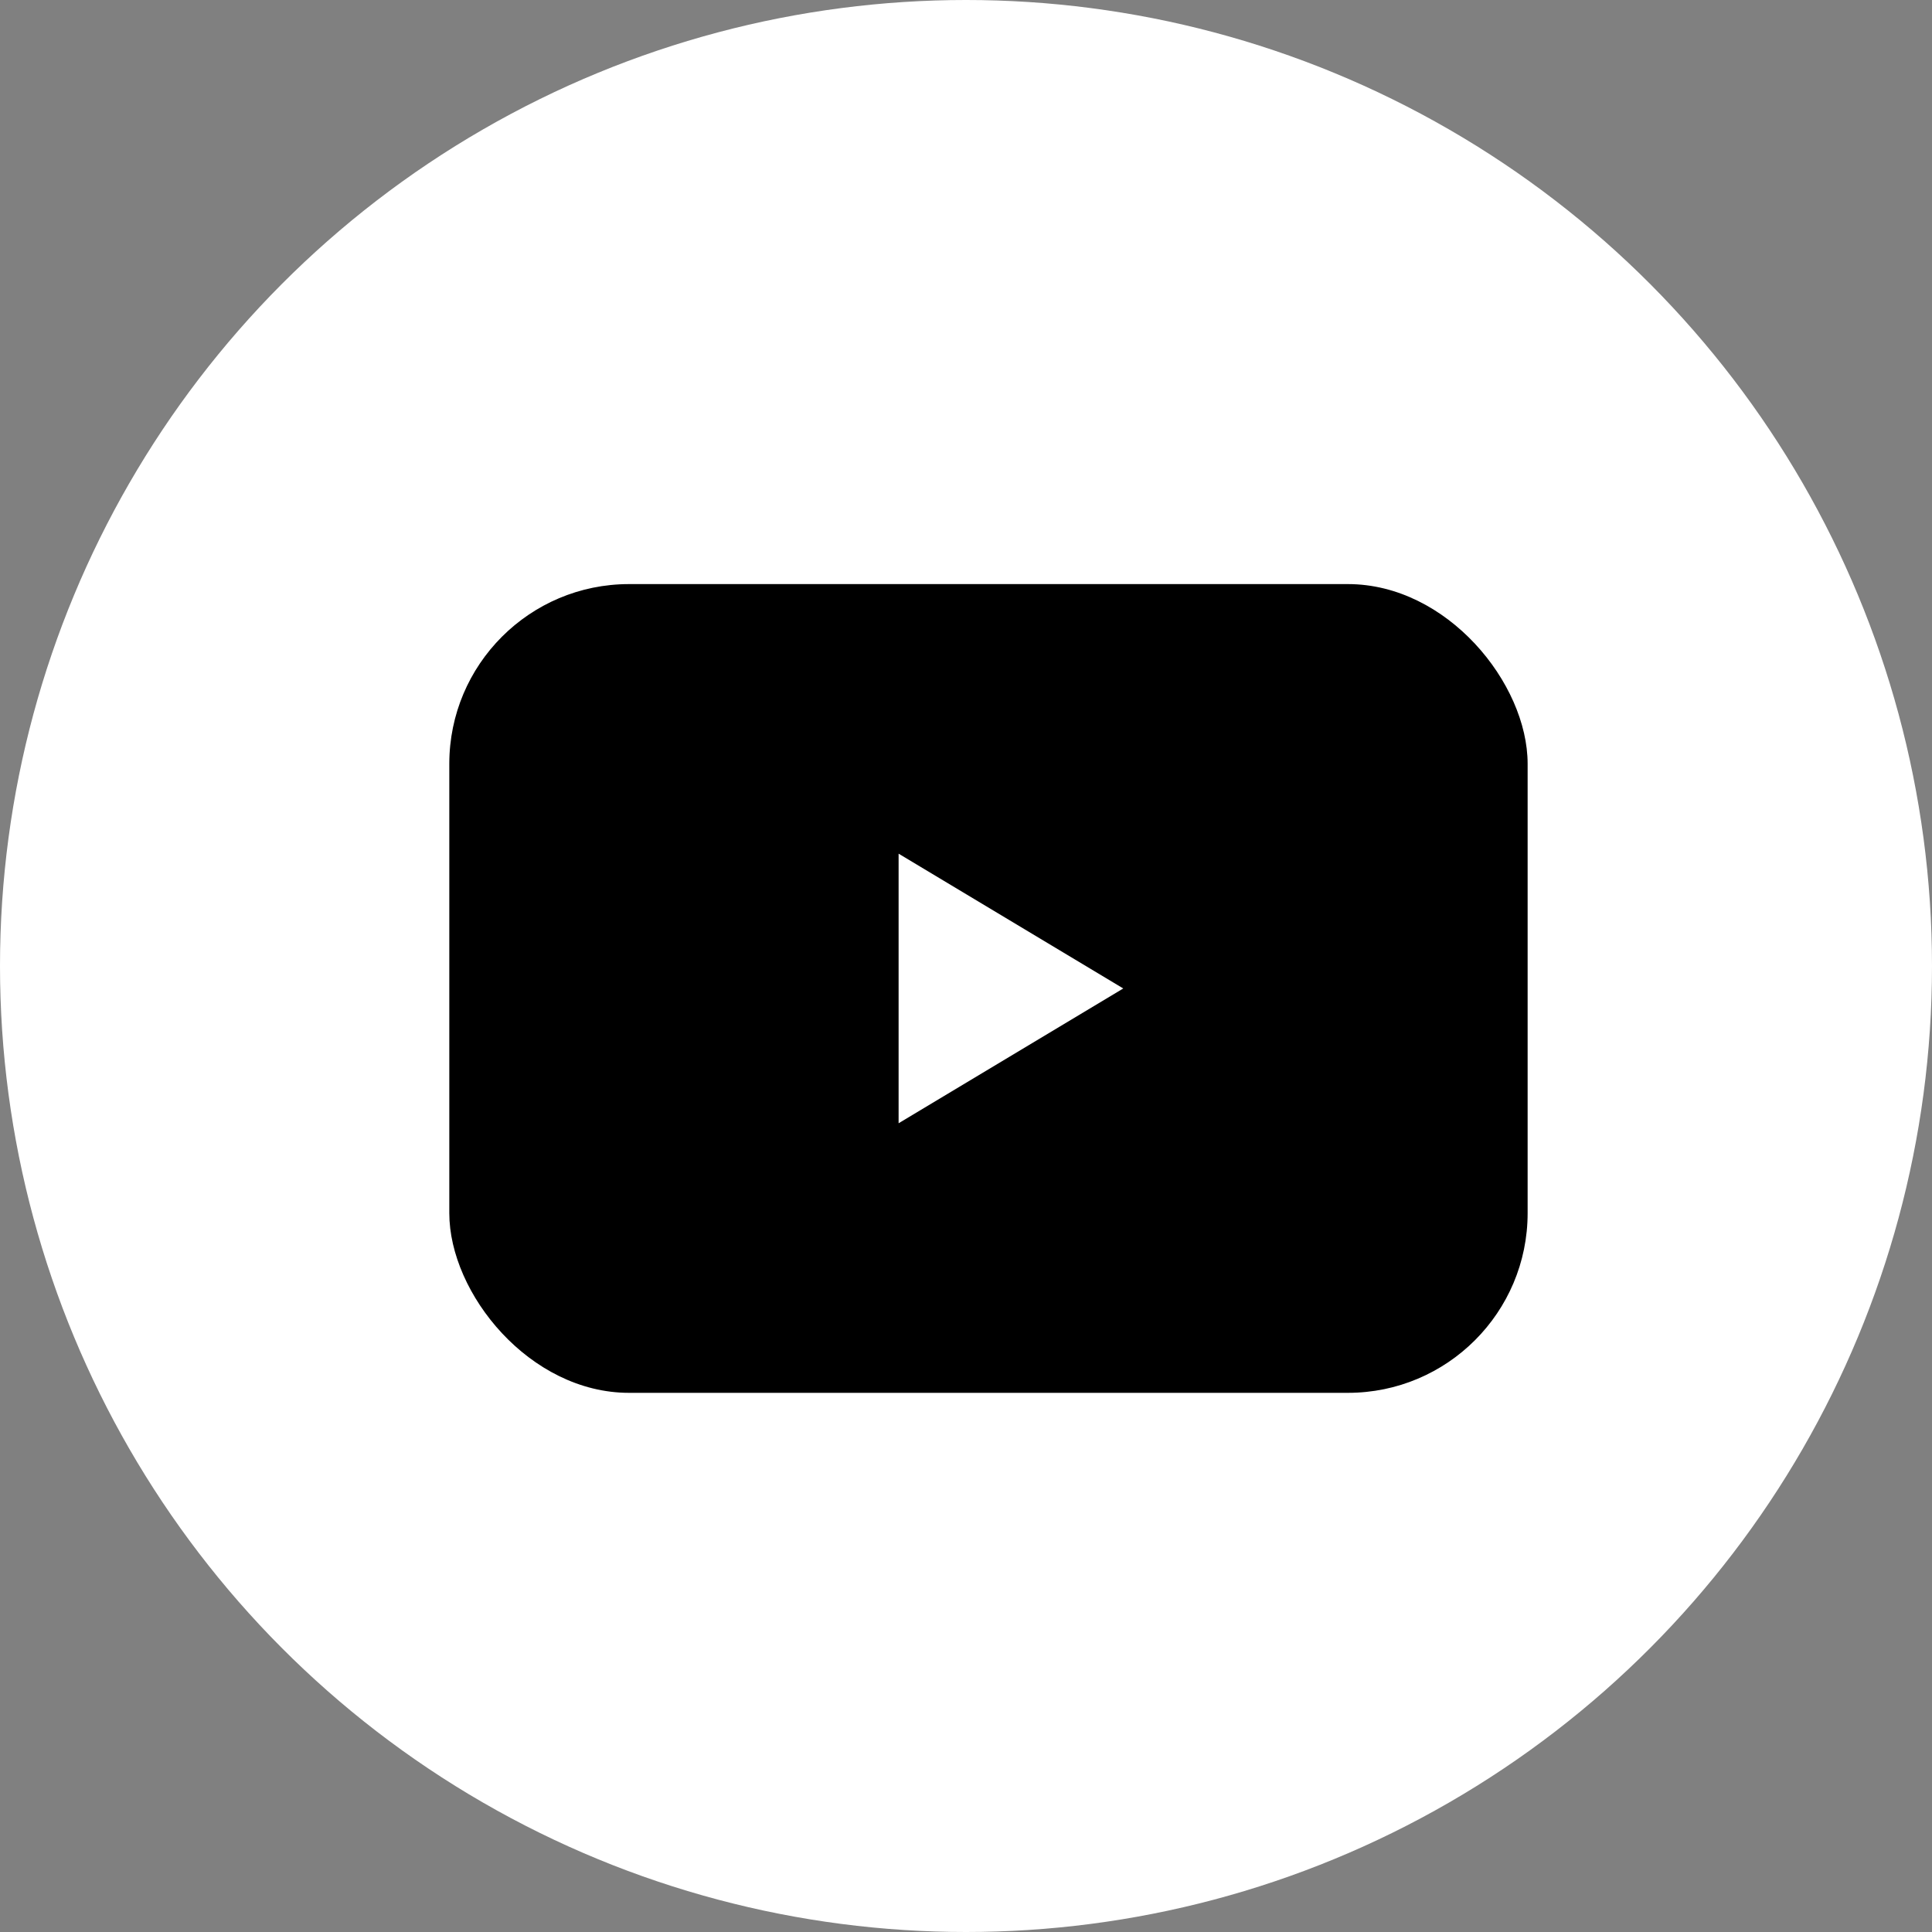 <svg xmlns="http://www.w3.org/2000/svg" width="43" height="43" viewBox="0 0 43 43">
  <rect x="0" y="0" width="43" height="43" fill="#808080" stroke="none"/>
  <g id="Groupe_2115" data-name="Groupe 2115" transform="translate(-1737 -211)">
    <g id="Groupe_2114" data-name="Groupe 2114">
      <circle id="Ellipse_73" data-name="Ellipse 73" cx="21.5" cy="21.5" r="21.5" transform="translate(1737 211)" fill="#fff"/>
      <rect id="Rectangle_382" data-name="Rectangle 382" width="24" height="18" rx="4" transform="translate(1747 224)"/>
    </g>
    <path id="Polygone_9" data-name="Polygone 9" d="M3,0,6,5H0Z" transform="translate(1762 230) rotate(90)" fill="#fff"/>
  </g>
</svg>
